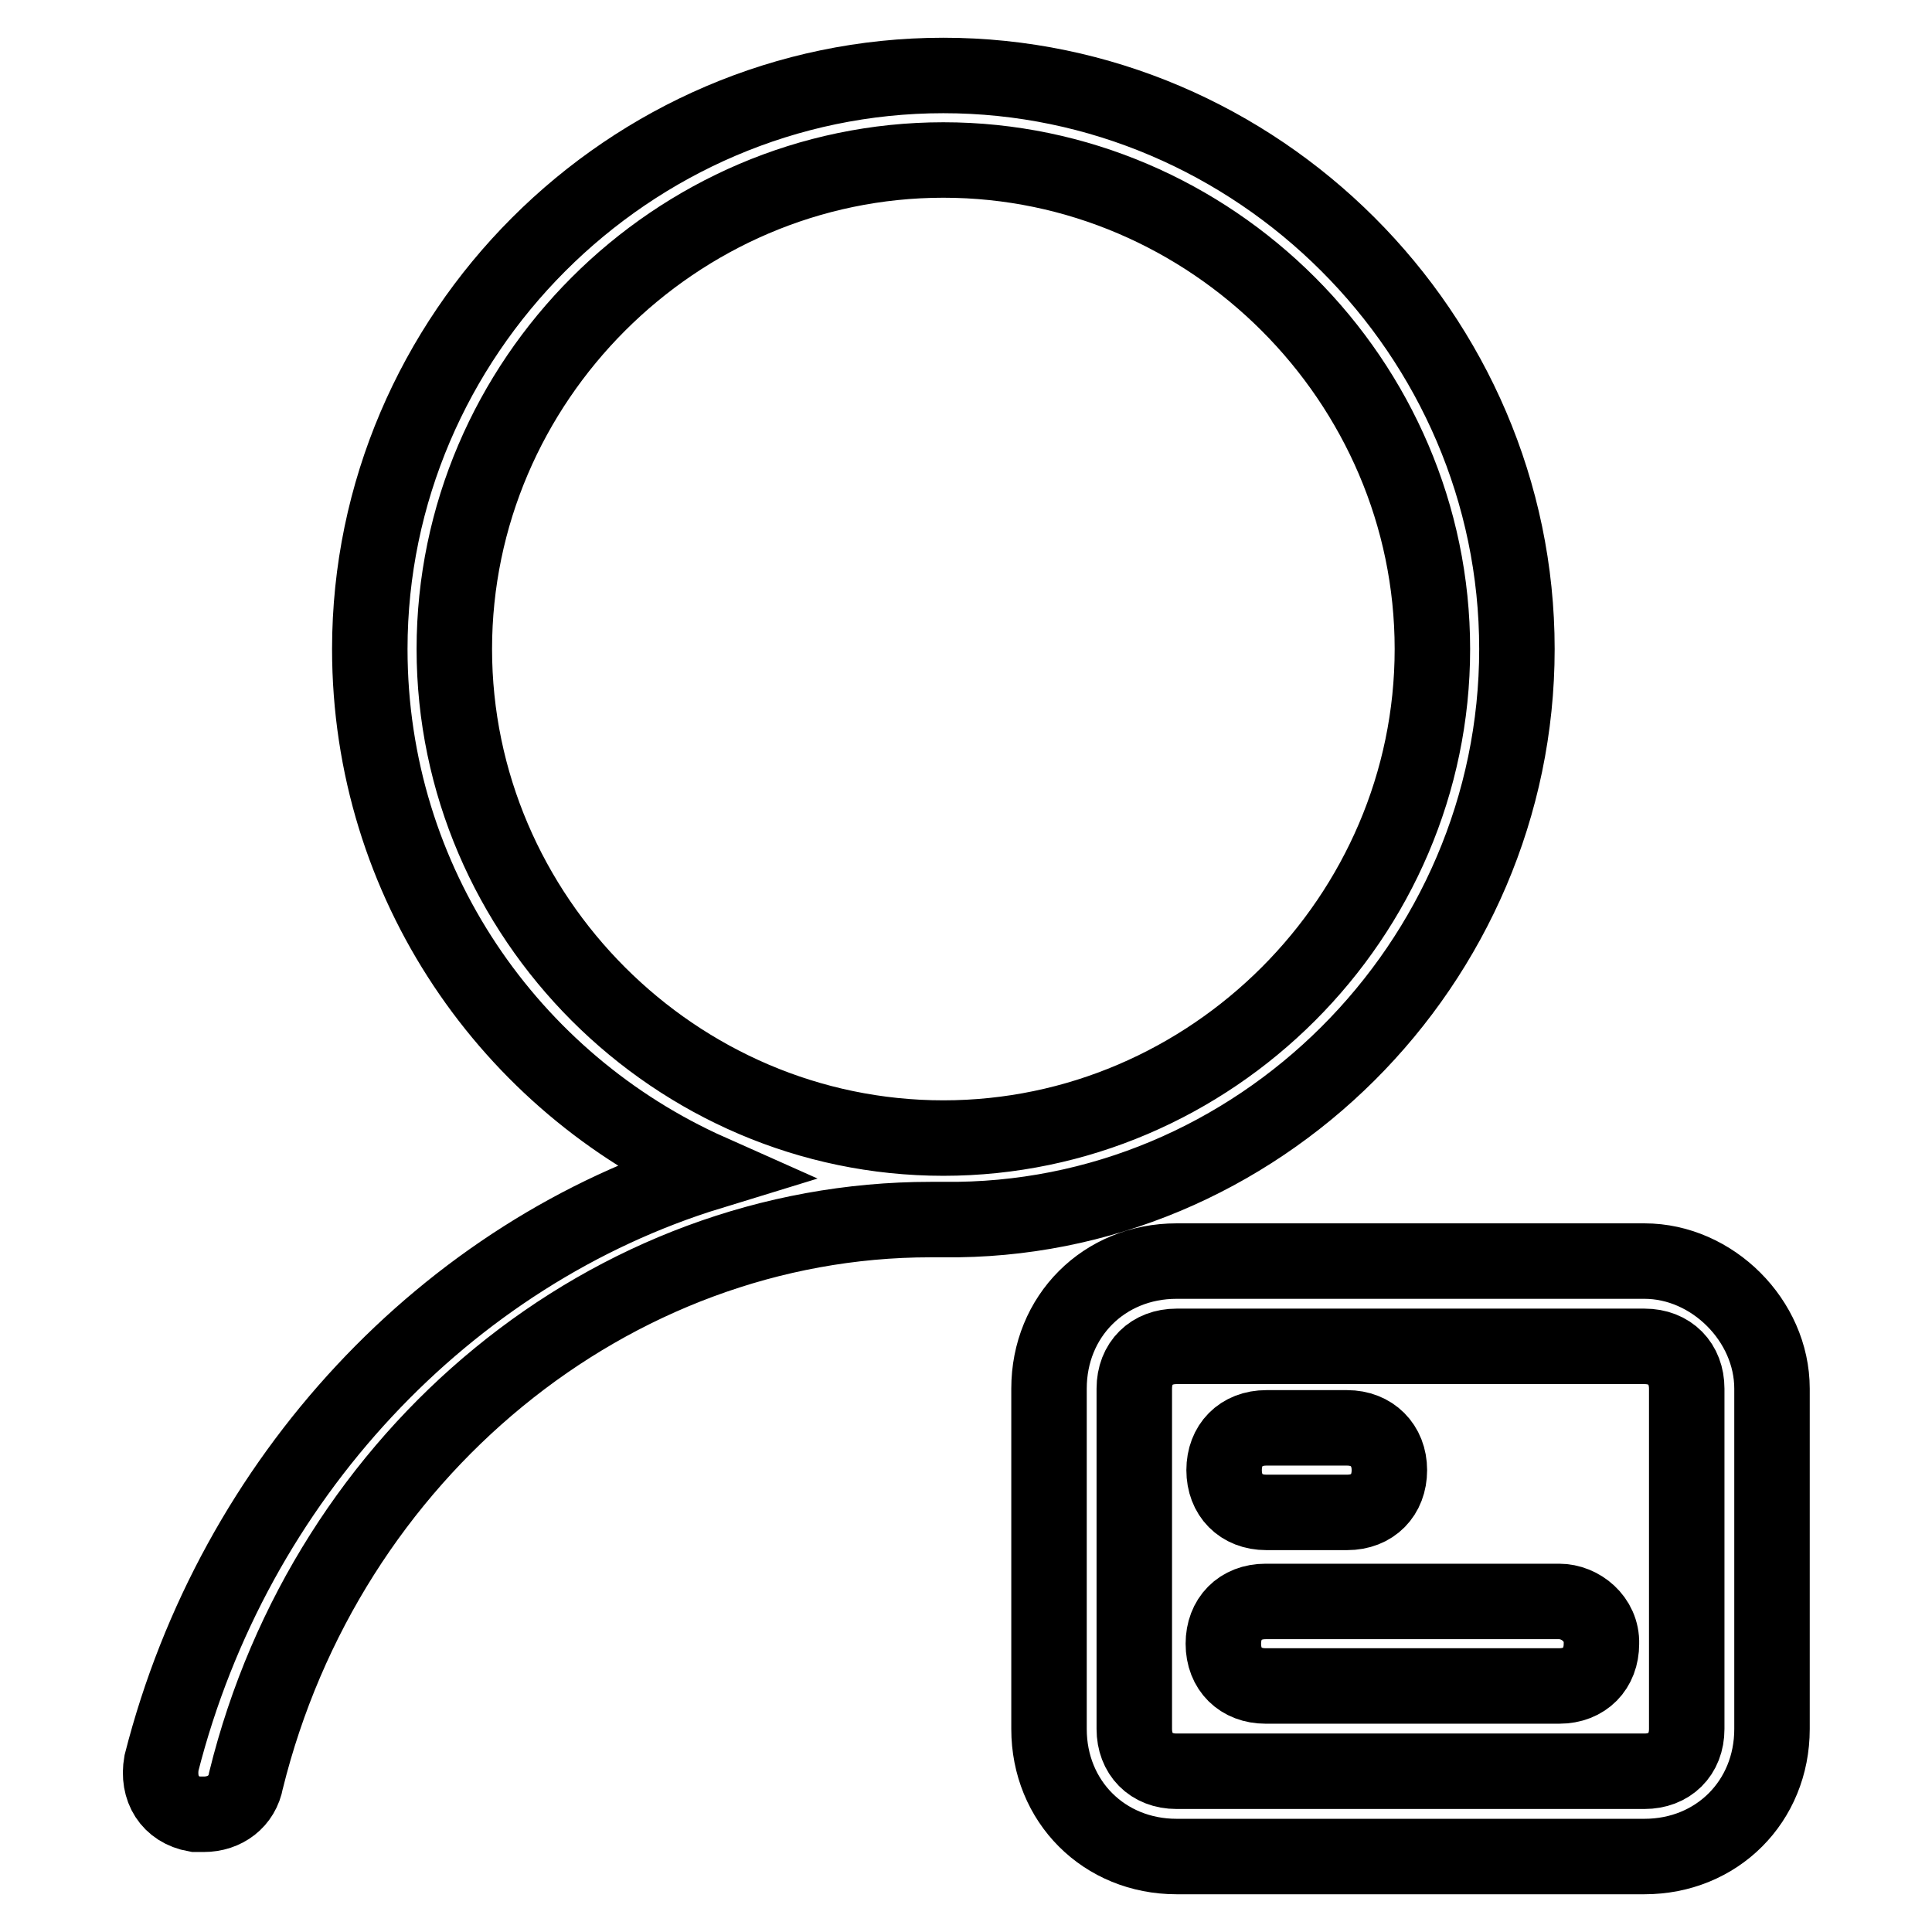 <?xml version="1.0" encoding="utf-8"?>
<!-- Svg Vector Icons : http://www.onlinewebfonts.com/icon -->
<!DOCTYPE svg PUBLIC "-//W3C//DTD SVG 1.1//EN" "http://www.w3.org/Graphics/SVG/1.1/DTD/svg11.dtd">
<svg version="1.1" xmlns="http://www.w3.org/2000/svg" xmlns:xlink="http://www.w3.org/1999/xlink" x="0px" y="0px" viewBox="0 0 256 256" enable-background="new 0 0 256 256" xml:space="preserve">
<g> <path stroke-width="10" fill-opacity="0" stroke="#000000"  d="M201,86c0-41.7-34.4-76-76-76c-41.7,0-76,34.4-76,76c0,31,18.6,57.5,45.1,69.3 c-34.9,10.7-63.1,40.6-72.7,78.3c-0.6,3.4,1.1,6.2,4.5,6.8H27c2.8,0,5.1-1.7,5.6-4.5c10.7-43.4,48.4-74.3,90.7-74.3h1.7 C166.6,162.1,201,127.7,201,86L201,86z M60.2,86c0-35.5,29.3-64.8,64.8-64.8c35.5,0,64.8,29.3,64.8,64.8 c0,35.5-29.3,64.8-64.8,64.8C89.5,150.8,60.2,121.5,60.2,86z M217.9,167.1h-62c-9.6,0-16.9,7.3-16.9,16.9v45.1 c0,9.6,7.3,16.9,16.9,16.9h62c9.6,0,16.9-7.3,16.9-16.9V184C234.8,175,226.9,167.1,217.9,167.1L217.9,167.1z M223.5,229.1 c0,3.4-2.3,5.6-5.6,5.6h-62c-3.4,0-5.6-2.3-5.6-5.6V184c0-3.4,2.3-5.6,5.6-5.6h62c3.4,0,5.6,2.3,5.6,5.6V229.1L223.5,229.1z  M167.8,200.4h10.7c3.4,0,5.6-2.3,5.6-5.6s-2.3-5.6-5.6-5.6h-10.7c-3.4,0-5.6,2.3-5.6,5.6S164.4,200.4,167.8,200.4z M206.6,212.2 h-38.9c-3.4,0-5.6,2.3-5.6,5.6c0,3.4,2.3,5.6,5.6,5.6h38.9c3.4,0,5.6-2.3,5.6-5.6C212.3,214.5,209.4,212.2,206.6,212.2z"/></g>
</svg>